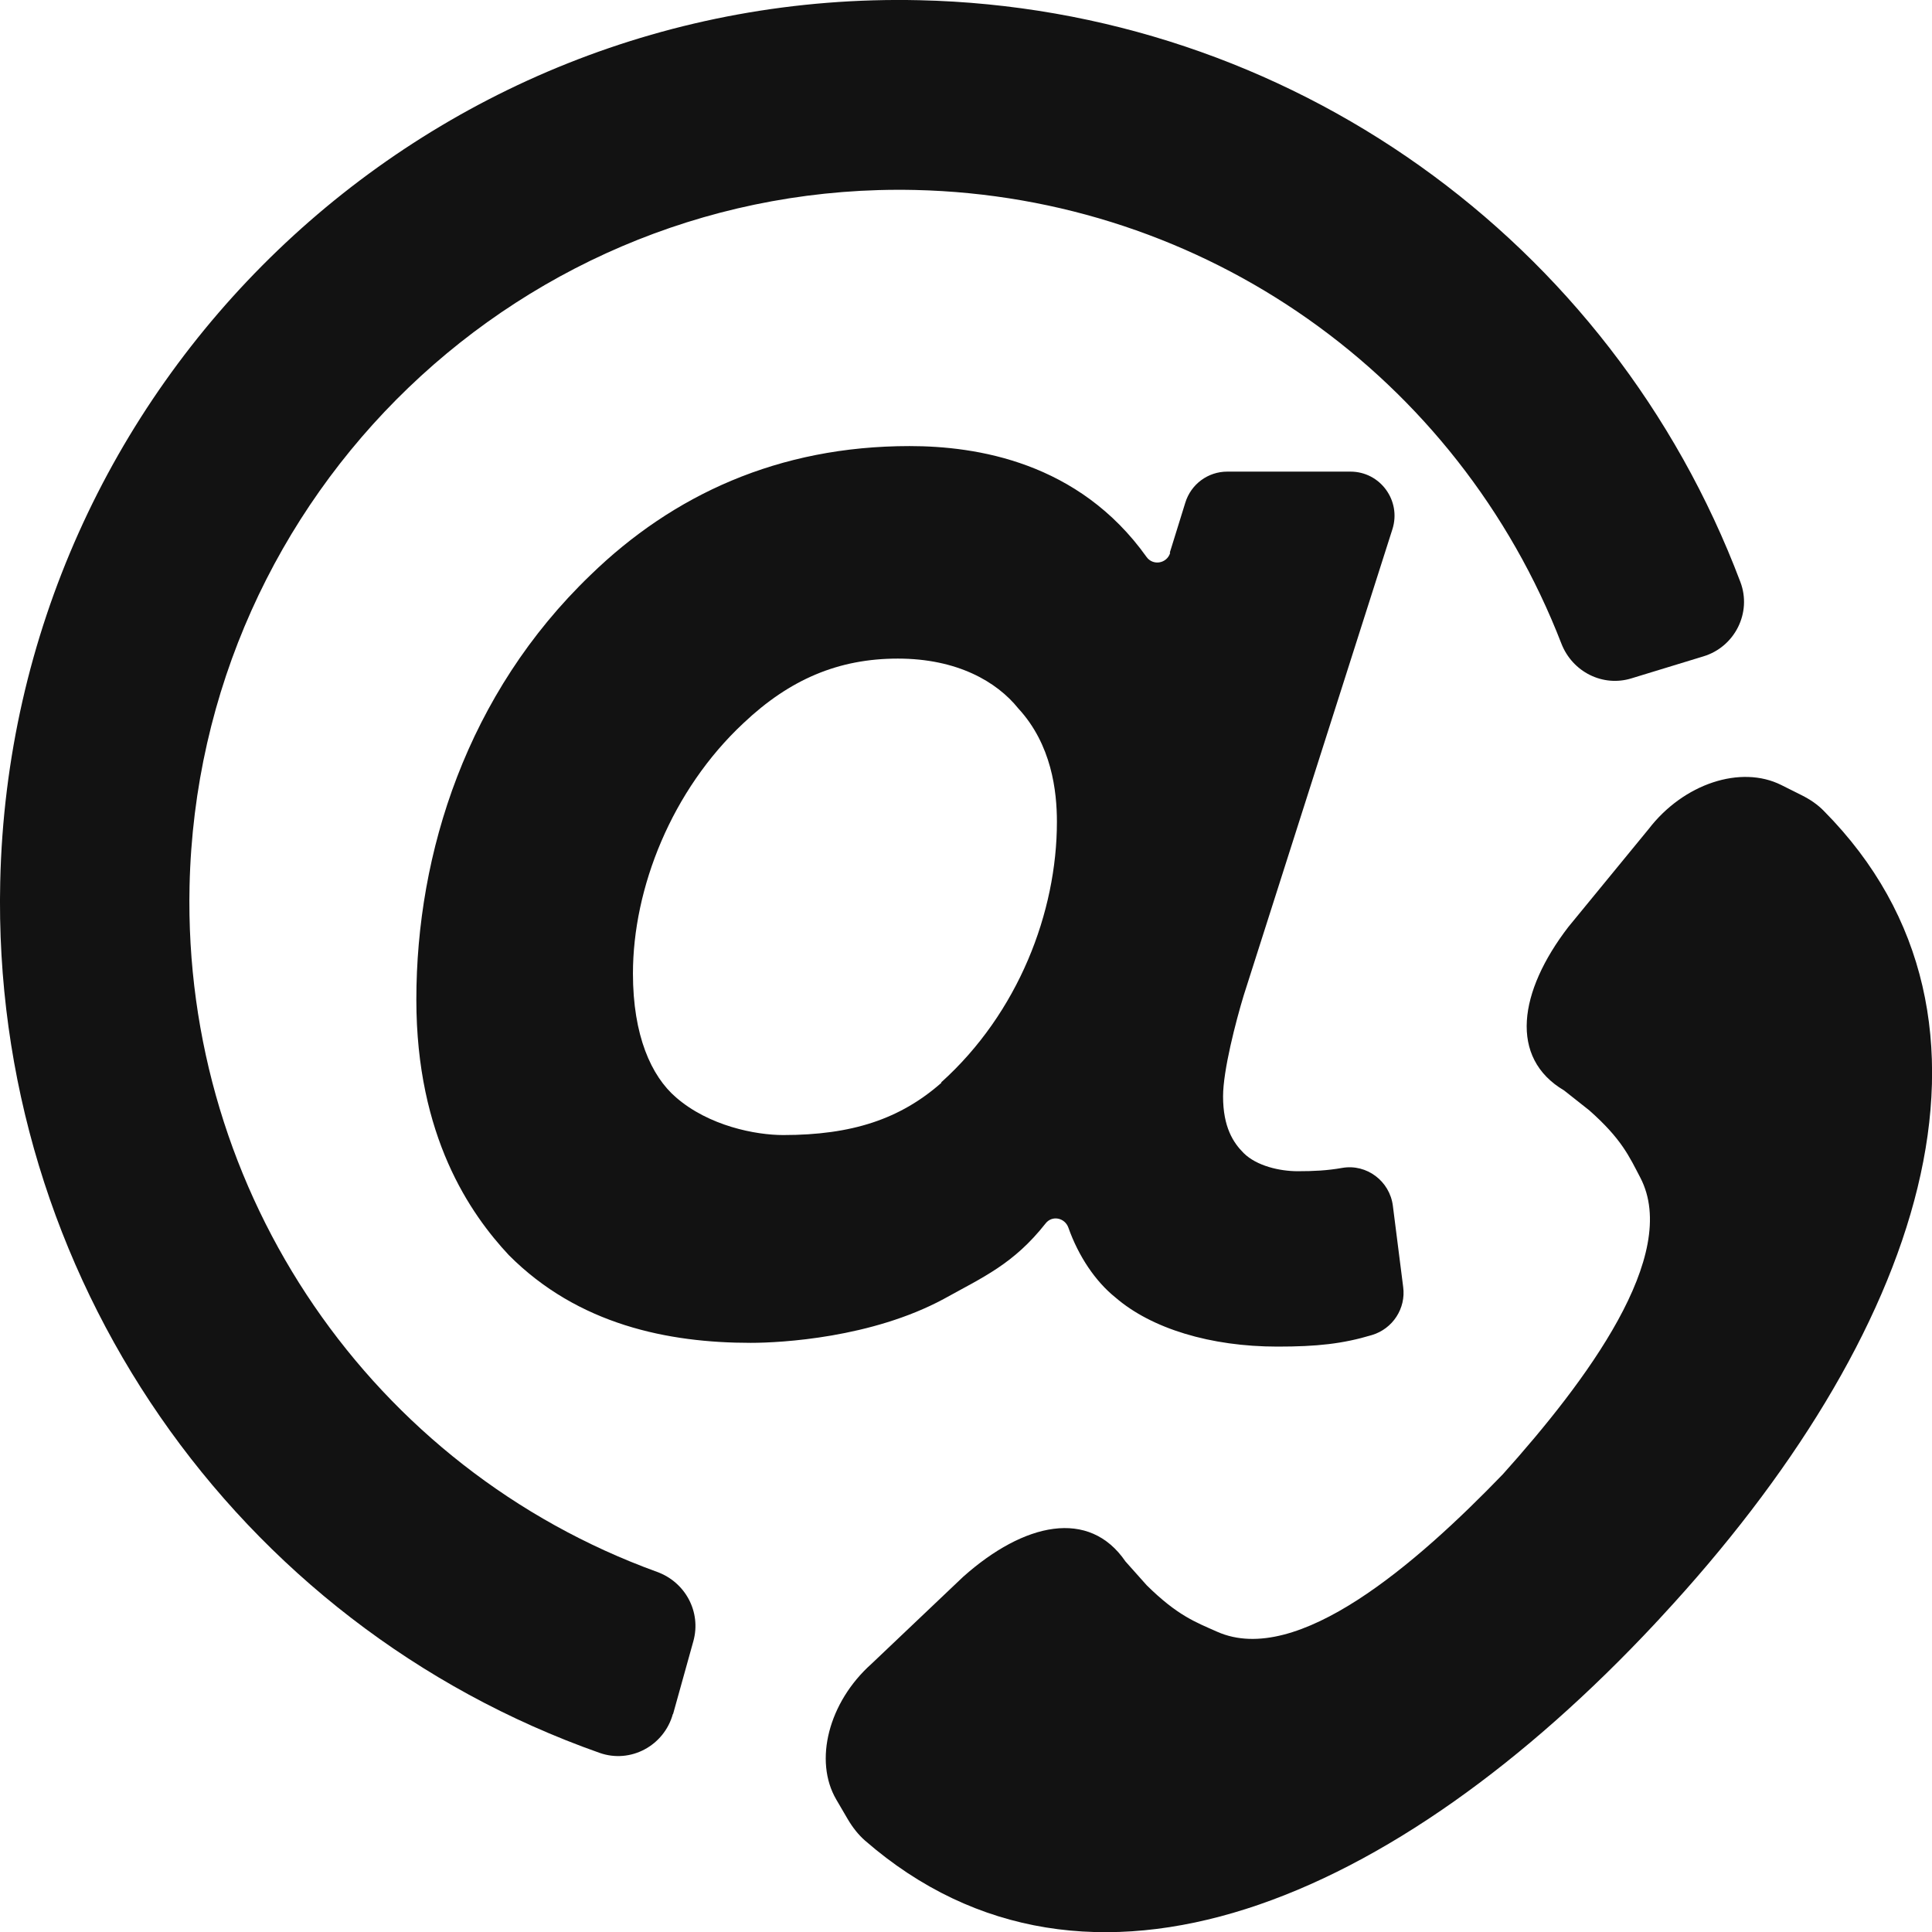 <svg width="18" height="18" viewBox="0 0 18 18" fill="none" xmlns="http://www.w3.org/2000/svg">
<g clip-path="url(#clip0_823_8796)">
<path d="M6.269 15.969C6.187 16.265 5.874 16.433 5.586 16.331C2.192 15.134 -0.08 11.875 0.002 8.218C0.104 3.585 3.938 -0.103 8.566 0.002C12.005 0.08 15.011 2.234 16.215 5.423C16.323 5.709 16.162 6.027 15.871 6.115L15.2 6.32C14.932 6.403 14.649 6.259 14.547 5.996C13.583 3.507 11.225 1.832 8.527 1.77C4.875 1.688 1.846 4.598 1.766 8.257C1.703 11.125 3.471 13.684 6.122 14.645C6.386 14.741 6.535 15.019 6.46 15.29L6.271 15.969H6.269Z" fill="#121212"/>
<path d="M10.902 5.152C10.871 5.251 10.742 5.273 10.682 5.189C10.05 4.302 9.096 4.156 8.474 4.156C7.252 4.156 6.269 4.612 5.502 5.357C4.352 6.462 3.879 7.945 3.879 9.314C3.879 10.589 4.382 11.31 4.741 11.694C5.387 12.343 6.227 12.511 6.994 12.511C7.281 12.511 8.12 12.464 8.791 12.103C9.16 11.898 9.442 11.778 9.741 11.399C9.802 11.32 9.921 11.345 9.954 11.438C10.048 11.704 10.206 11.939 10.392 12.088C10.727 12.378 11.278 12.546 11.902 12.546C12.271 12.546 12.51 12.52 12.783 12.438C12.975 12.38 13.1 12.191 13.073 11.99L12.977 11.234C12.948 11.004 12.733 10.842 12.506 10.881C12.365 10.906 12.238 10.912 12.091 10.912C11.923 10.912 11.708 10.863 11.587 10.743C11.491 10.647 11.395 10.503 11.395 10.214C11.395 9.973 11.514 9.516 11.587 9.275L12.973 4.93C13.057 4.665 12.86 4.394 12.582 4.394H11.434C11.254 4.394 11.096 4.511 11.043 4.684L10.899 5.148L10.902 5.152ZM8.771 10.088C8.388 10.425 7.94 10.575 7.297 10.575C7.041 10.575 6.605 10.491 6.298 10.224C6.067 10.025 5.897 9.647 5.897 9.07C5.897 8.275 6.257 7.362 6.927 6.737C7.358 6.329 7.813 6.136 8.365 6.136C8.918 6.136 9.287 6.351 9.487 6.6C9.798 6.937 9.847 7.37 9.847 7.657C9.847 8.499 9.487 9.438 8.769 10.084L8.771 10.088Z" fill="#121212"/>
<path d="M15.48 15.061C17.892 12.46 18.925 9.507 16.993 7.556C16.933 7.494 16.862 7.447 16.784 7.408L16.596 7.314C16.219 7.125 15.685 7.301 15.36 7.724L14.612 8.636C14.148 9.24 14.058 9.856 14.573 10.16L14.807 10.345C15.108 10.611 15.179 10.774 15.282 10.971C15.66 11.694 14.776 12.872 14.002 13.735C13.198 14.568 12.087 15.533 11.341 15.203C11.139 15.113 10.971 15.053 10.684 14.77L10.486 14.548C10.148 14.053 9.542 14.184 8.973 14.691L8.118 15.503C7.721 15.858 7.579 16.404 7.792 16.767L7.899 16.95C7.944 17.026 7.997 17.094 8.06 17.149C10.134 18.952 12.999 17.716 15.421 15.125C15.421 15.125 15.439 15.104 15.45 15.094C15.46 15.084 15.468 15.073 15.478 15.063L15.48 15.061Z" fill="#121212"/>
</g>
<defs>
<clipPath id="clip0_823_8796">
<rect width="18" height="18" fill="white"/>
</clipPath>
</defs>
</svg>
